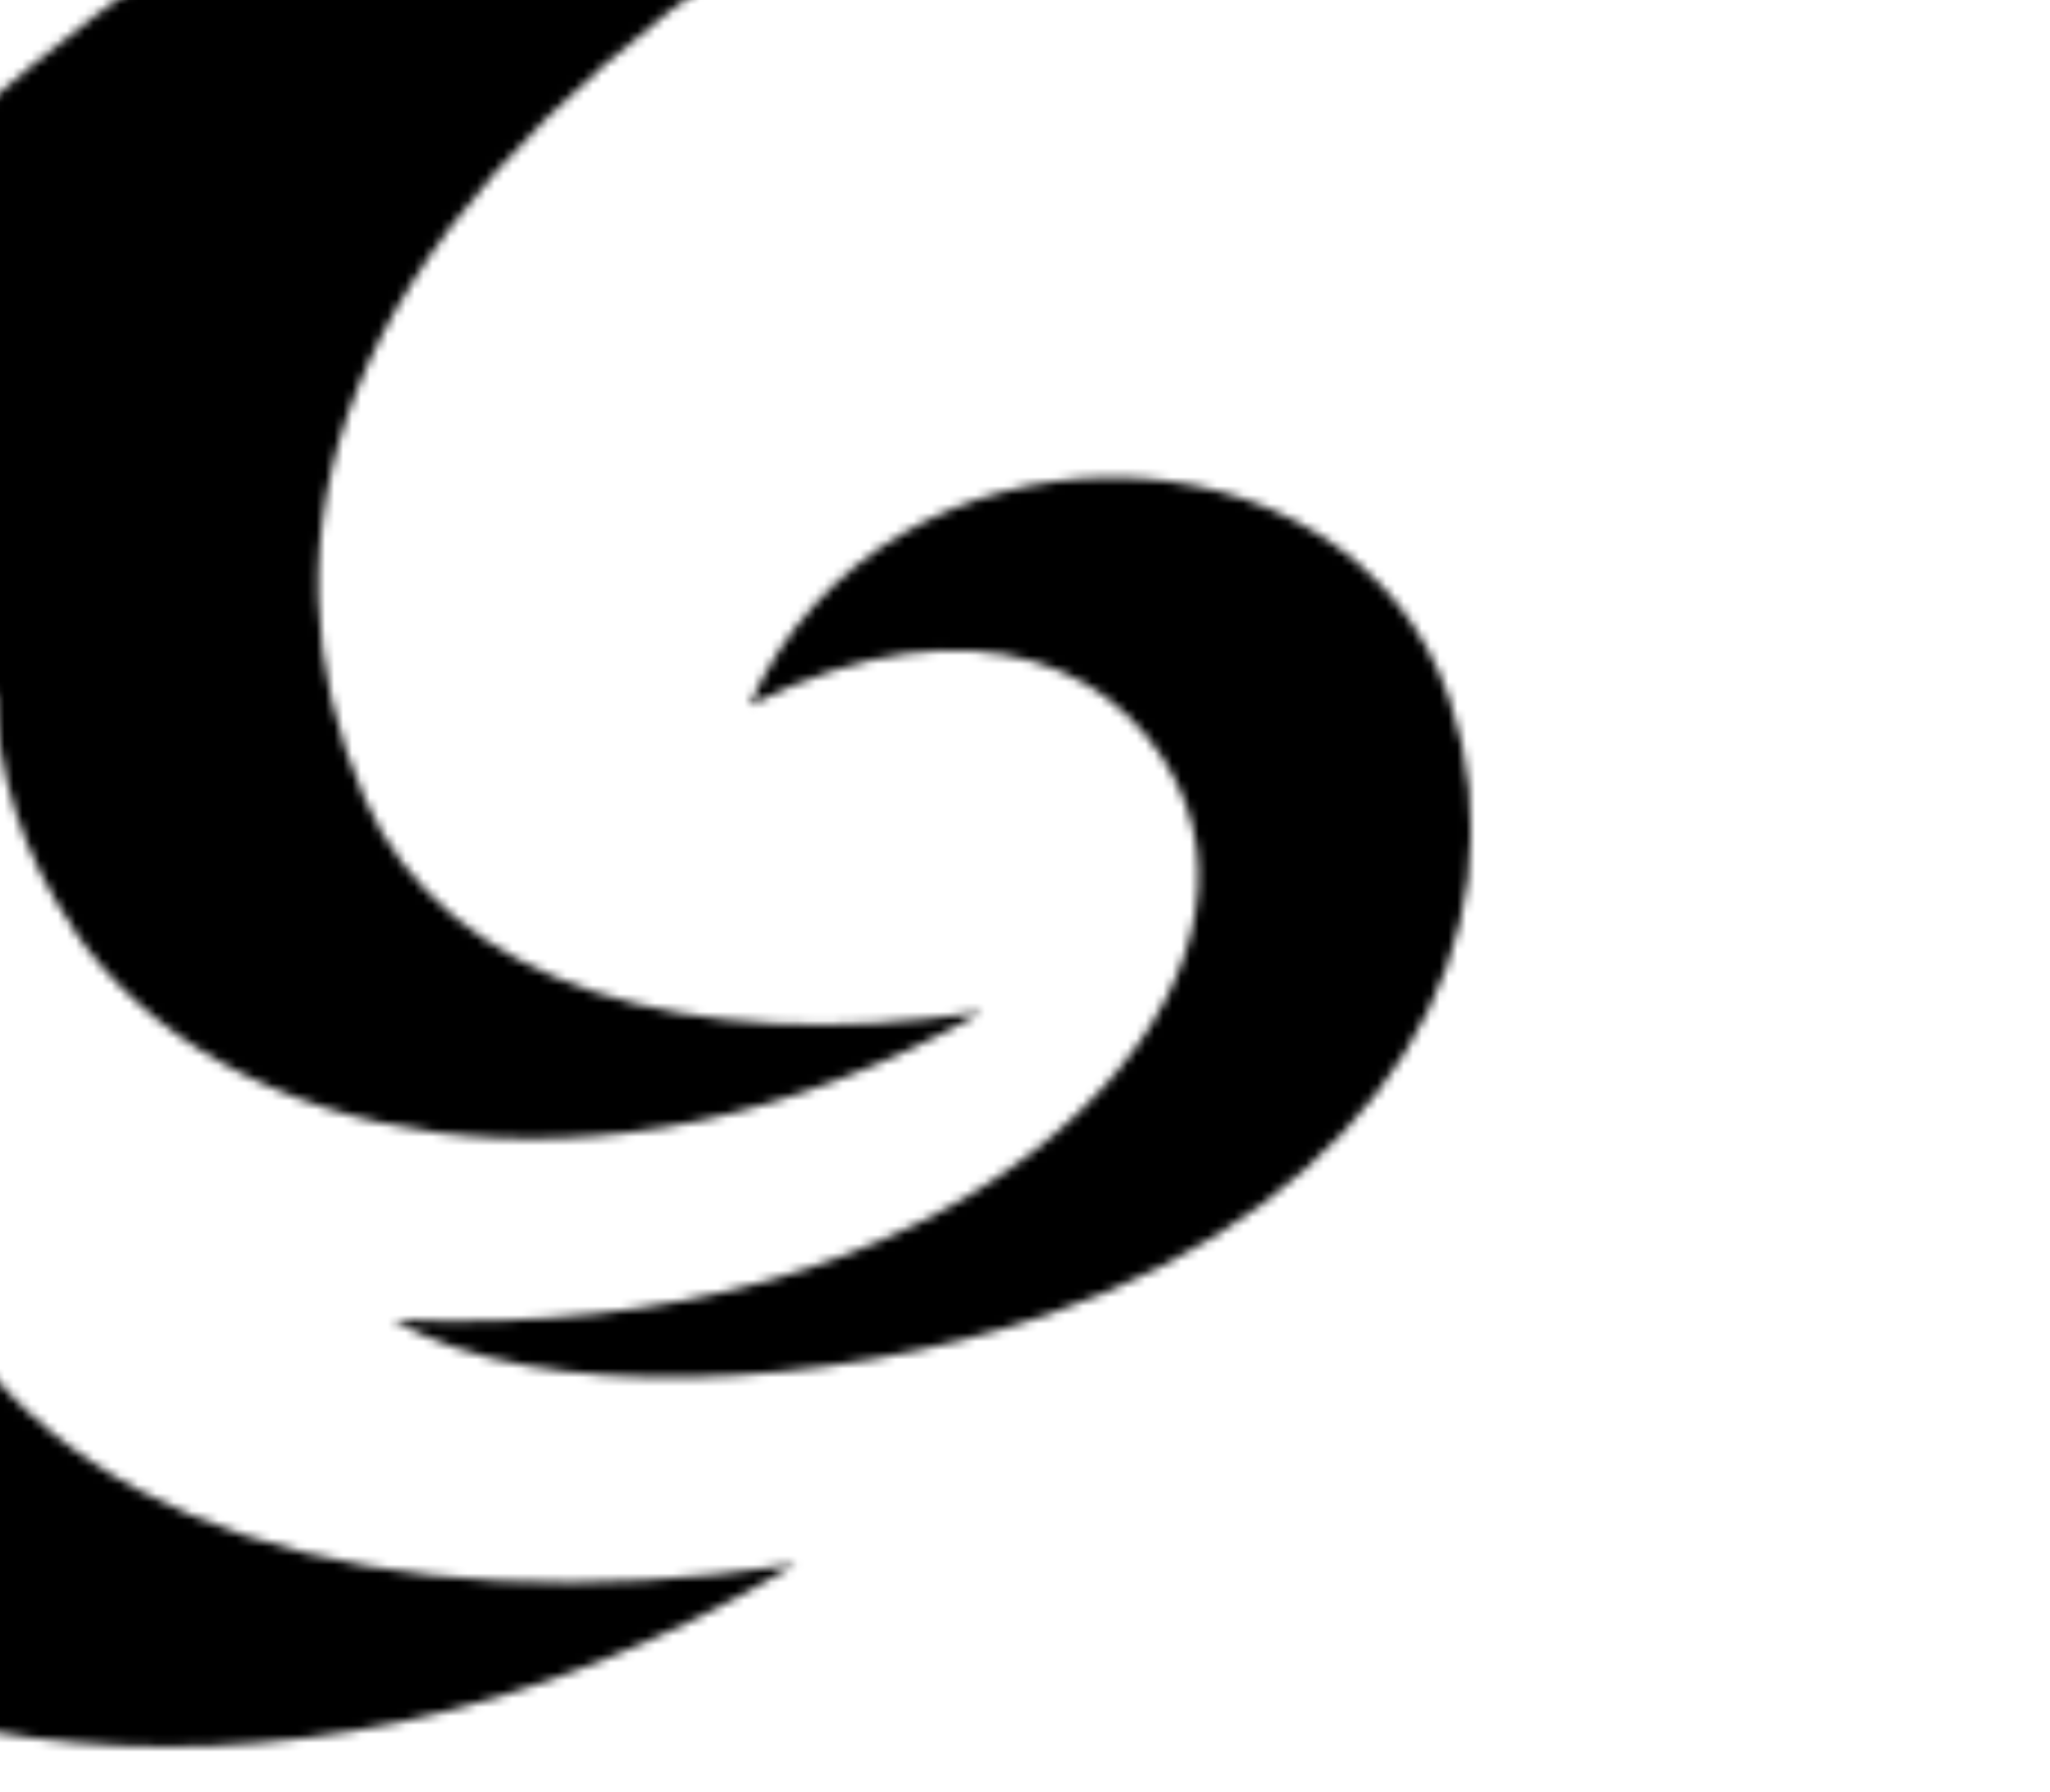 
<svg width="230" height="201" viewBox="0 0 230 201" fill="none" xmlns="http://www.w3.org/2000/svg">
	<mask id="mask0_3807_28605" style="mask-type:alpha" maskUnits="userSpaceOnUse" x="-66" y="-41" width="231" height="237">
		<g clip-path="url(#clip0_3807_28605)">
			<path d="M133.112 90.518C141.784 113.727 108.394 151.144 44.072 148.02C60.186 157.616 93.167 155.83 117.475 147.499C155.236 134.556 171.692 105.098 162.61 78.393C151.412 45.513 99.176 44.844 84.085 79.136C109.418 66.342 127.376 74.971 133.18 90.518" fill="#000000"/>
			<path d="M8.291 104.354C24.543 128.158 66.741 138.052 110.237 113.503C77.257 118.562 50.012 110.379 40.931 89.625C28.23 60.614 37.38 27.139 83.471 -4.848C107.779 -21.659 124.372 -28.354 151.002 -36.611C146.564 -41.149 99.107 -48.216 46.53 -20.916C-35.273 21.411 -90.65 110.156 -54.938 162.525C-31.995 196.223 30.142 210.952 89.275 175.469C42.638 182.61 4.126 171.08 -8.779 141.697C-16.973 122.951 -13.286 100.411 -0.585 77.425C-0.312 86.649 2.419 95.725 8.36 104.354" fill="#000000"/>
		</g>
	</mask>
	<g mask="url(#mask0_3807_28605)">
		<rect width="230" height="201" fill="#000000"/>
	</g>
	<defs>
		<clipPath id="clip0_3807_28605">
			<rect width="231" height="237" fill="white" transform="translate(-66 -41)"/>
		</clipPath>
	</defs>
</svg>
